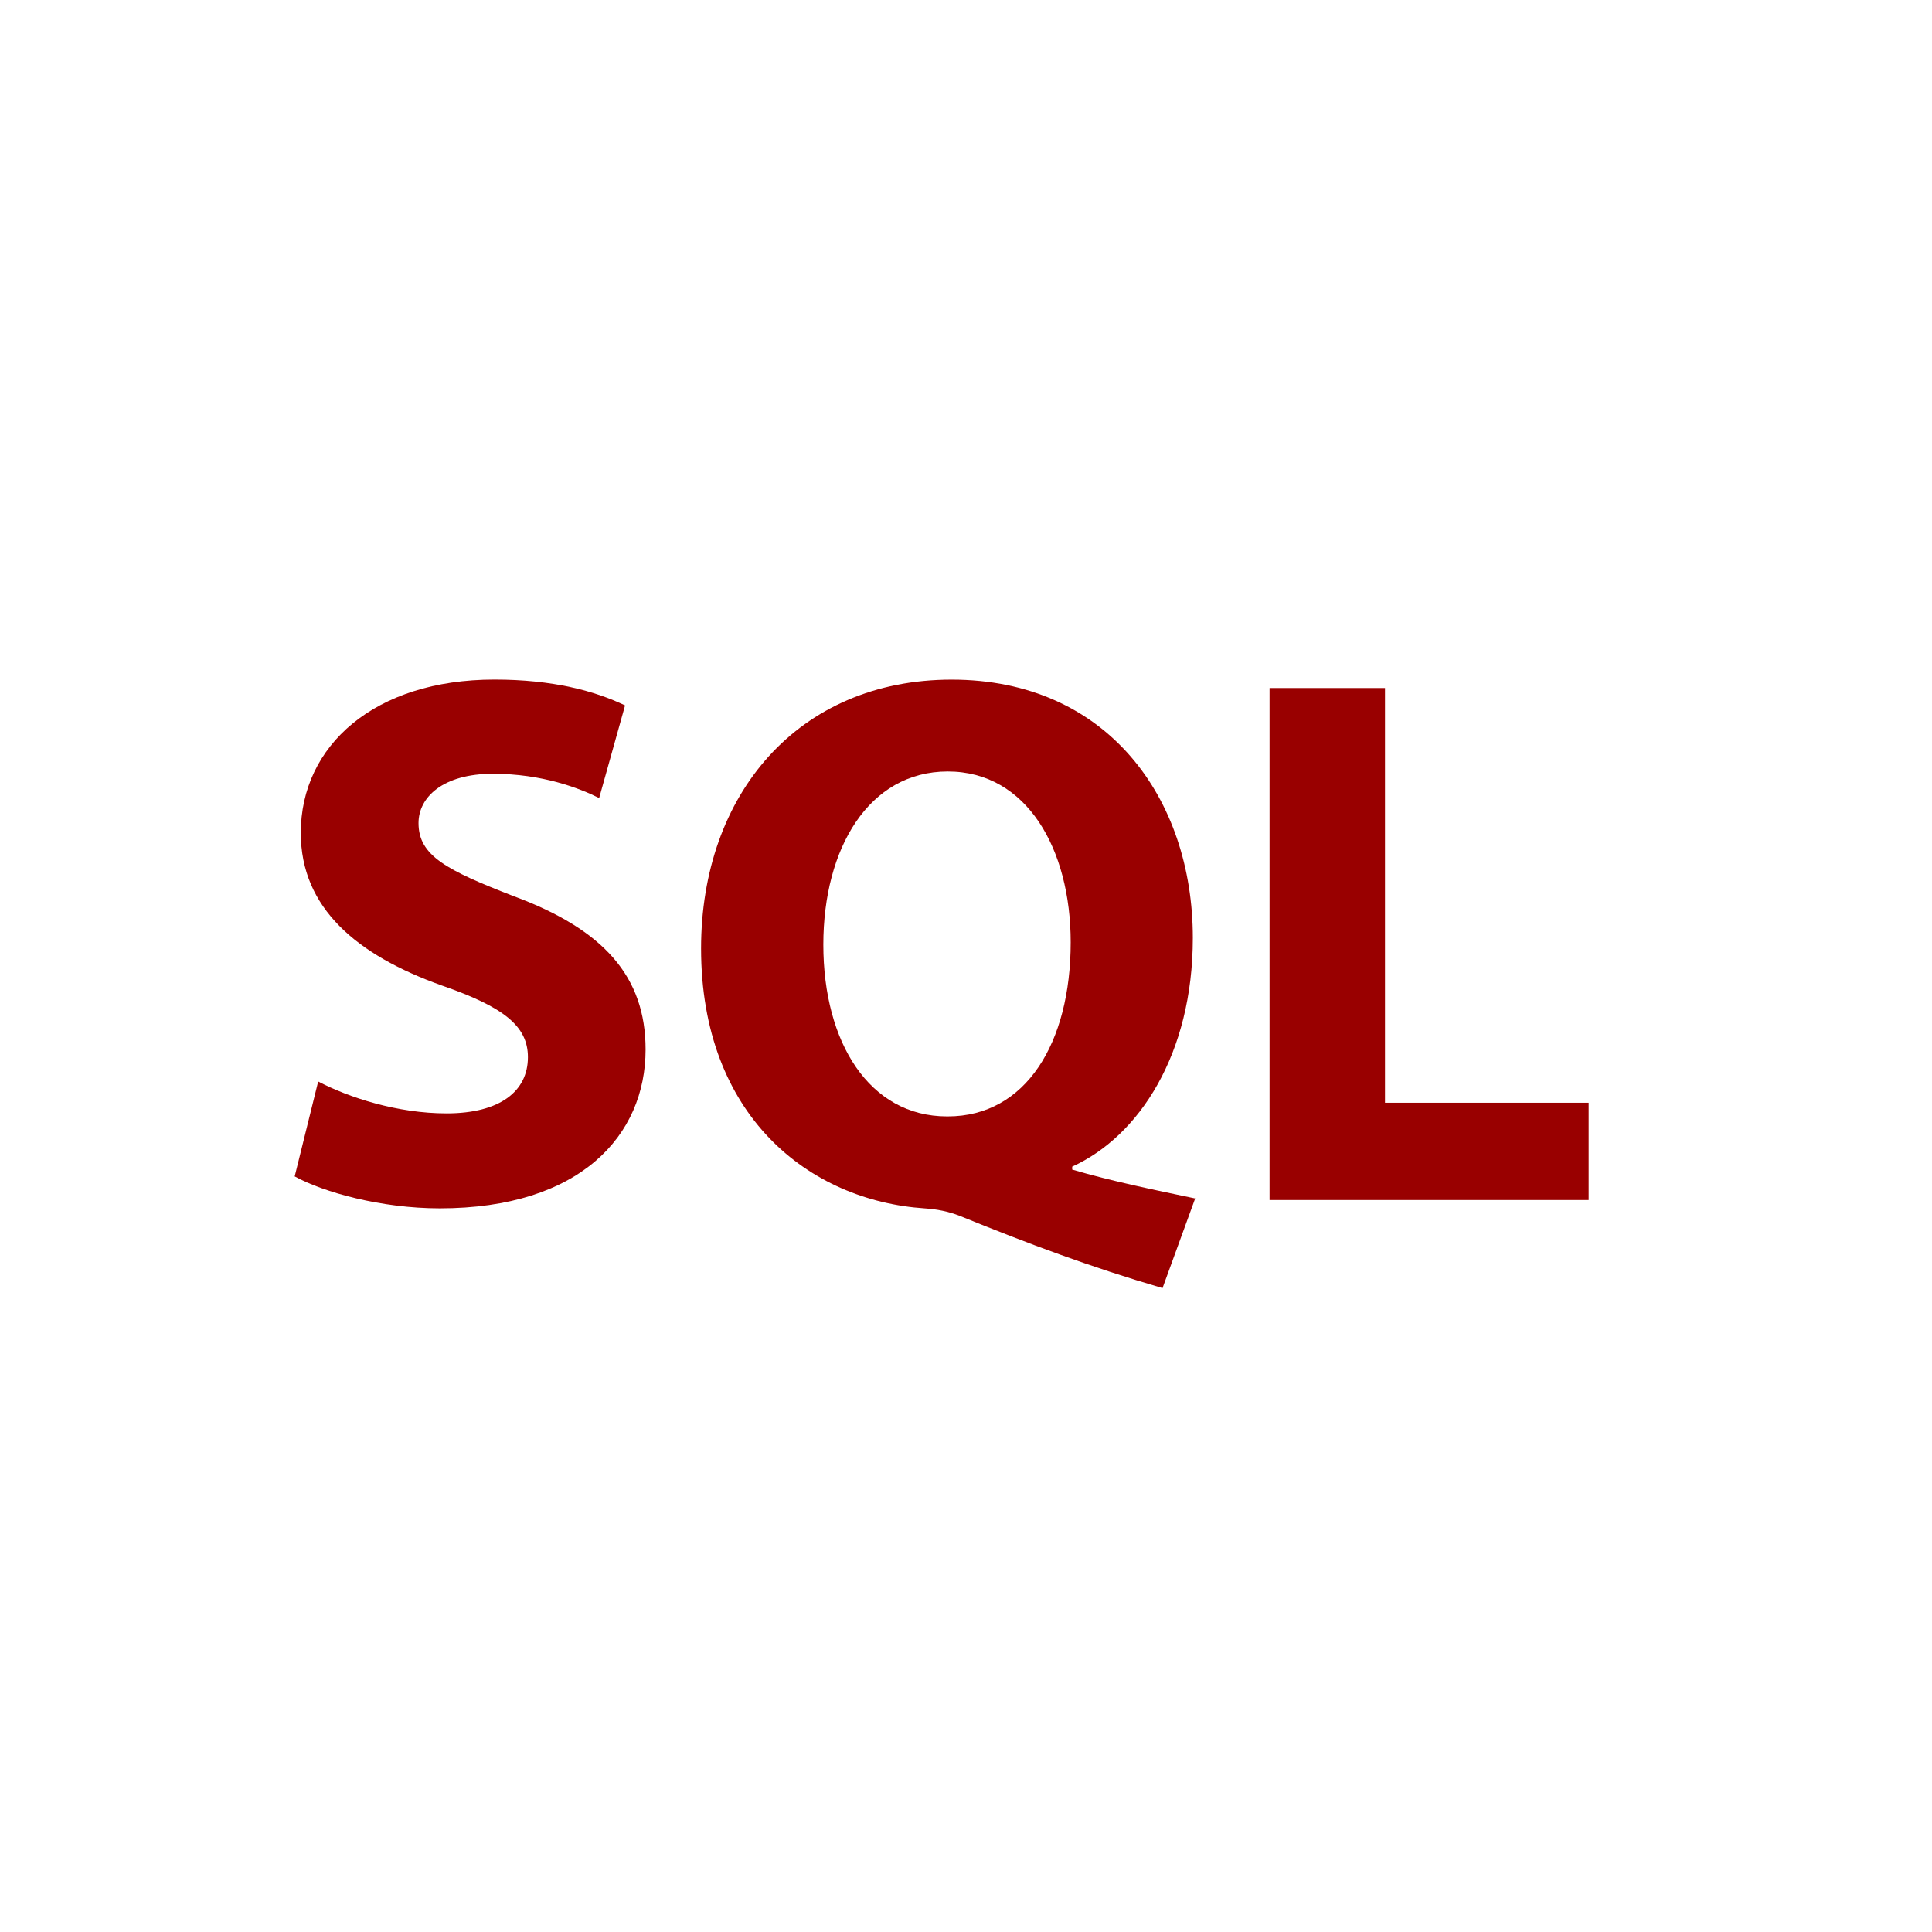 <?xml version="1.0" encoding="utf-8"?>
<!-- Generator: Adobe Illustrator 11.0, SVG Export Plug-In  -->
<!DOCTYPE svg PUBLIC "-//W3C//DTD SVG 1.0//EN"    "http://www.w3.org/TR/2001/REC-SVG-20010904/DTD/svg10.dtd">
<svg  xmlns="http://www.w3.org/2000/svg" xmlns:xlink="http://www.w3.org/1999/xlink" xmlns:a="http://ns.adobe.com/AdobeSVGViewerExtensions/3.0/"
	 width="32" height="32" viewBox="-0.049 0 32 32" xml:space="preserve">
	<defs>
	</defs>
	<g>
		<rect fill="none" width="32" height="32"/> 
		<path fill="#990000" d="M5.221,17.913c0.505,0.264,1.309,0.528,2.127,0.528c0.882,0,1.347-0.365,1.347-0.931
			c0-0.517-0.403-0.832-1.423-1.186c-1.407-0.502-2.339-1.281-2.339-2.528c0-1.446,1.22-2.54,3.208-2.54
			c0.969,0,1.661,0.188,2.163,0.428l-0.429,1.534c-0.326-0.163-0.942-0.402-1.76-0.402c-0.83,0-1.232,0.39-1.232,0.817
			c0,0.541,0.465,0.779,1.572,1.209c1.496,0.553,2.189,1.333,2.189,2.541c0,1.423-1.082,2.631-3.409,2.631
			c-0.97,0-1.925-0.266-2.403-0.529L5.221,17.913z"/>
		<path fill="#990000" d="M19.206,21.335c-1.206-0.354-2.21-0.73-3.355-1.195c-0.188-0.075-0.389-0.113-0.578-0.125
			c-1.924-0.127-3.71-1.536-3.71-4.305c0-2.554,1.61-4.453,4.151-4.453c2.574,0,3.994,1.962,3.994,4.277
			c0,1.926-0.891,3.285-1.998,3.789v0.049c0.641,0.189,1.371,0.339,2.037,0.478L19.206,21.335z M15.649,18.491
			c1.294,0,2.036-1.219,2.036-2.883c0-1.547-0.728-2.83-2.036-2.83c-1.307,0-2.061,1.271-2.061,2.868
			c0,1.626,0.766,2.845,2.049,2.845H15.649z"/>
		<path fill="#990000" d="M20.979,11.396h1.912v6.869h3.373v1.611h-5.285V11.396z"/>
	</g>
</svg>
